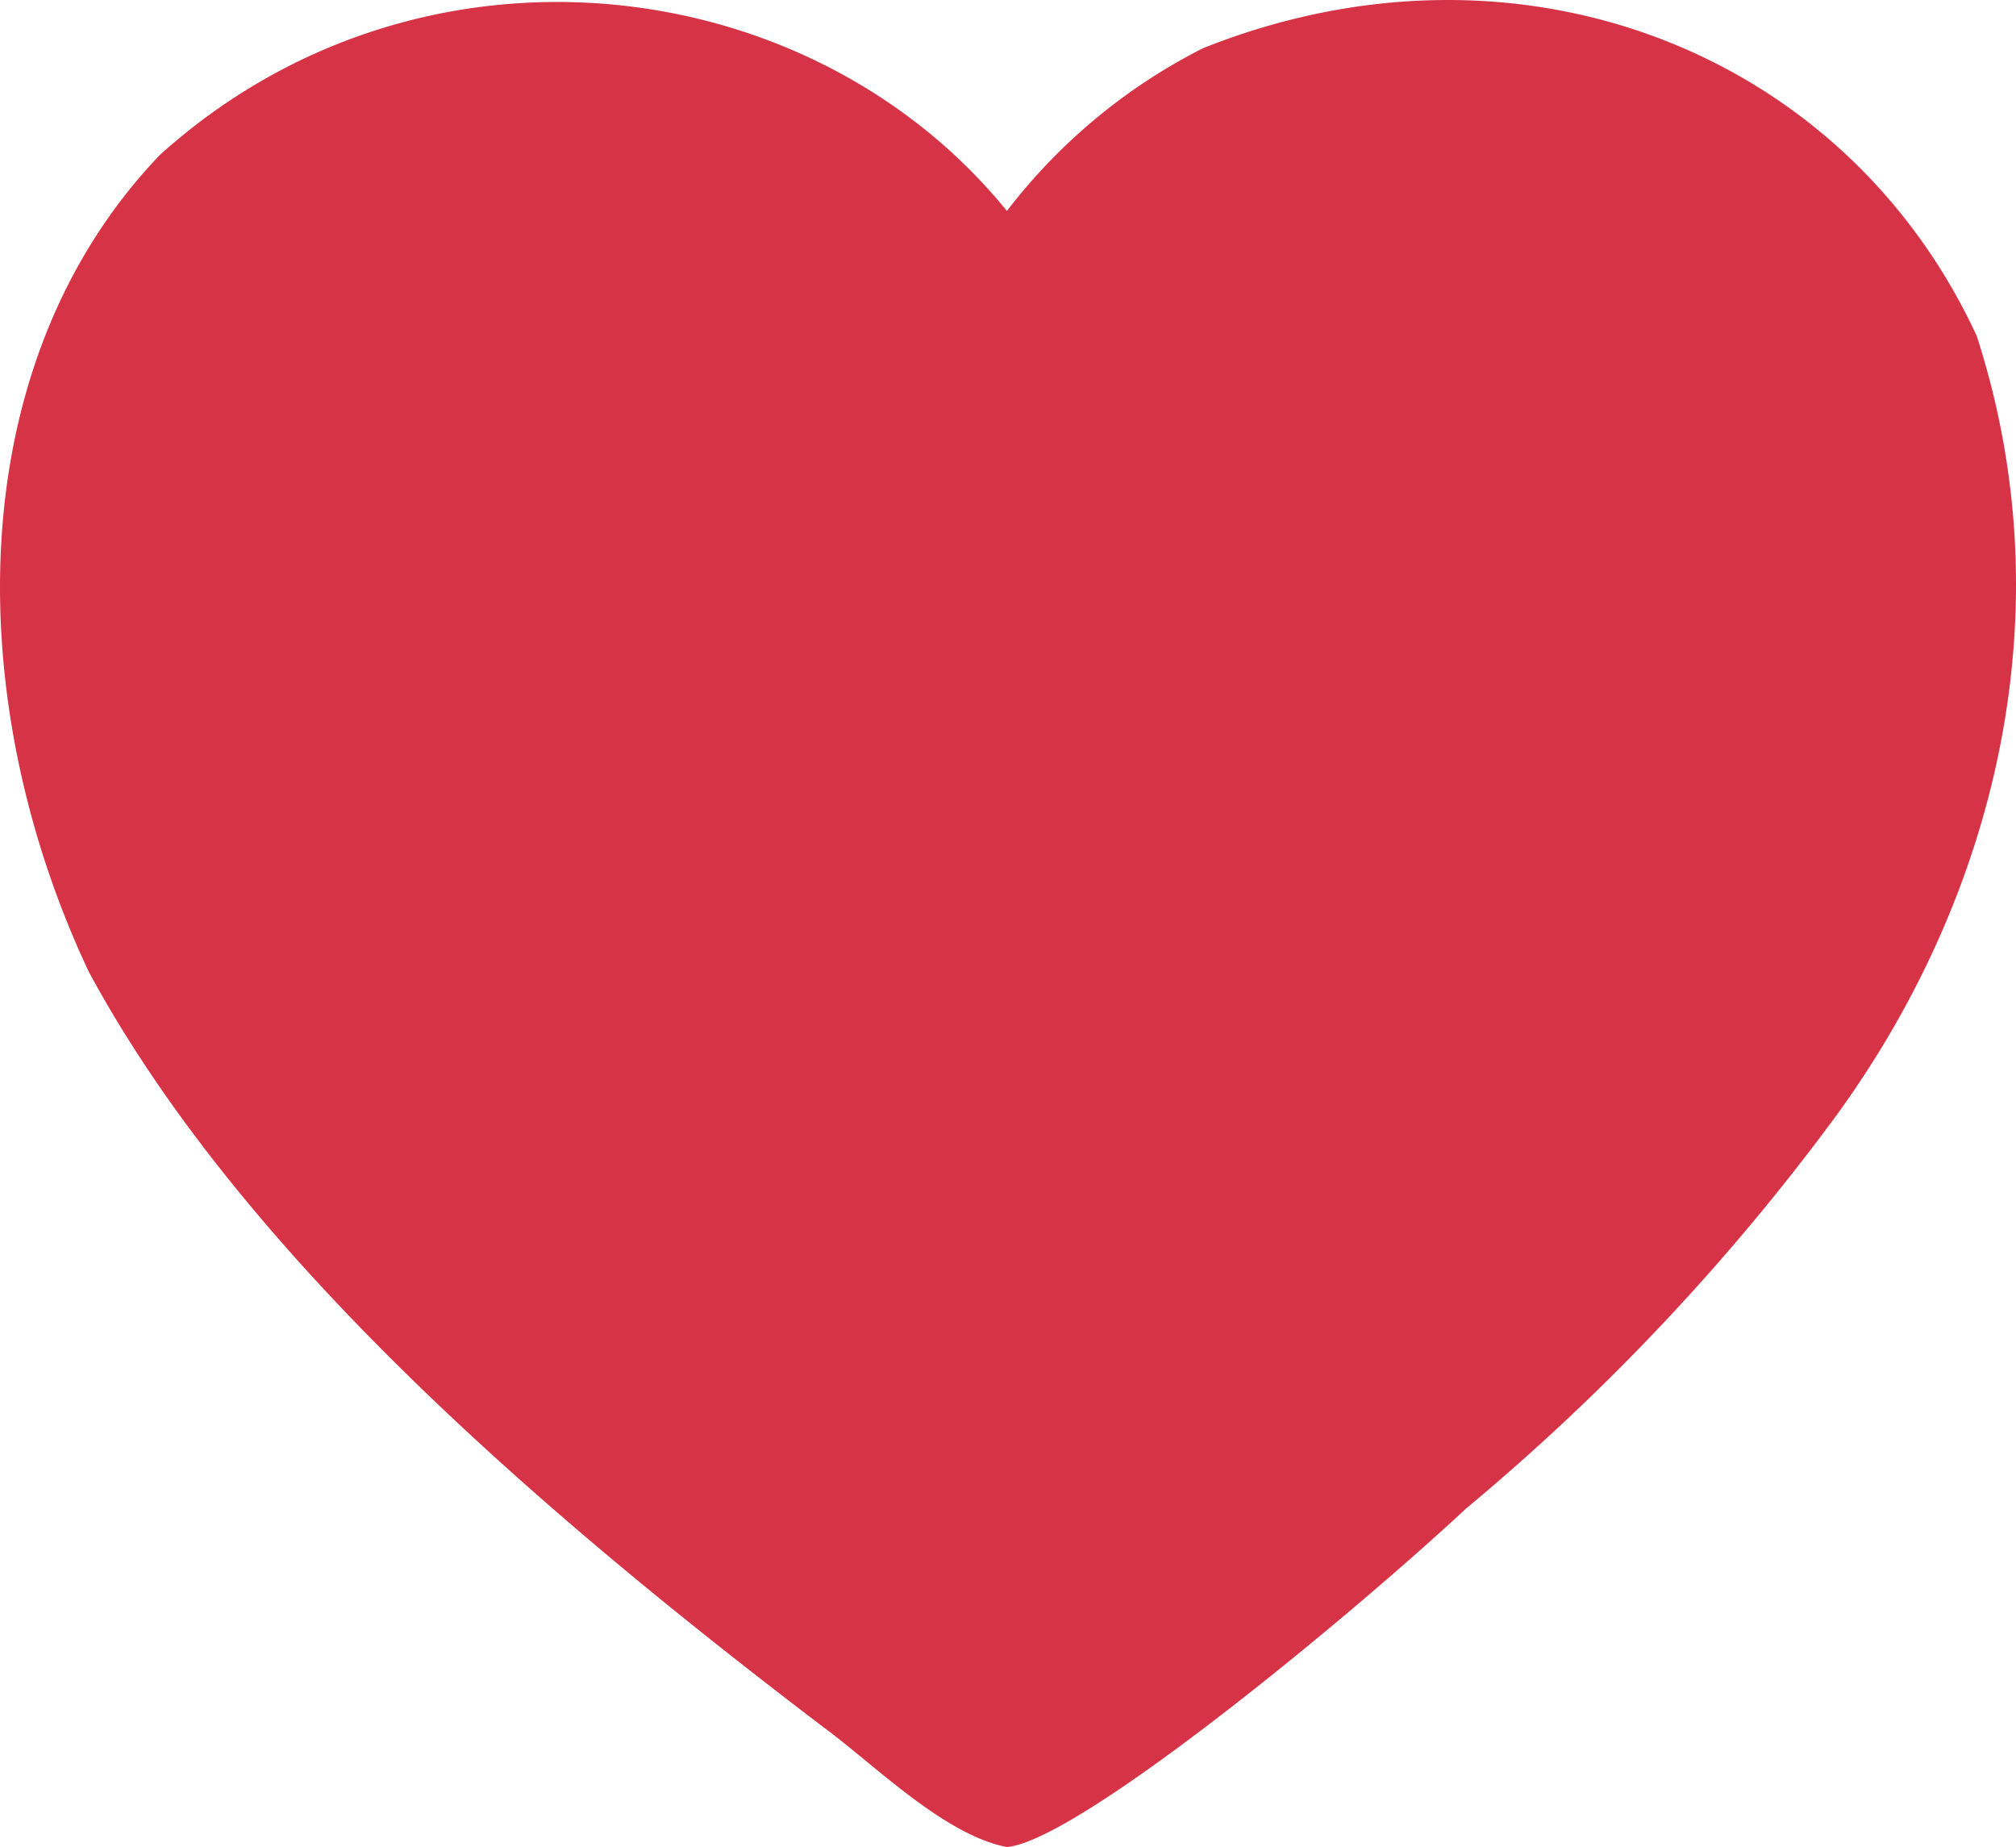 <svg xmlns="http://www.w3.org/2000/svg" width="81.948" height="75.065" viewBox="0 0 81.948 75.065"><path d="M80.352,21.718c3.722,11.5.607,23.2-5.957,32.019A90.623,90.623,0,0,1,59.59,69.375c-4.871,4.534-15.77,13.5-18.66,13.754-2.554-.488-5.419-3.376-7.446-4.862C22.092,69.607,9.829,59.076,3.611,47.561-1.6,36.507-1.612,22.834,6.5,14.359,17.023,4.875,32.884,6.728,40.93,16.637A23.288,23.288,0,0,1,48.9,10.023C61.687,4.92,74.987,10.12,80.352,21.718Z" transform="translate(0 -8.063)" fill="#d63346"/></svg>